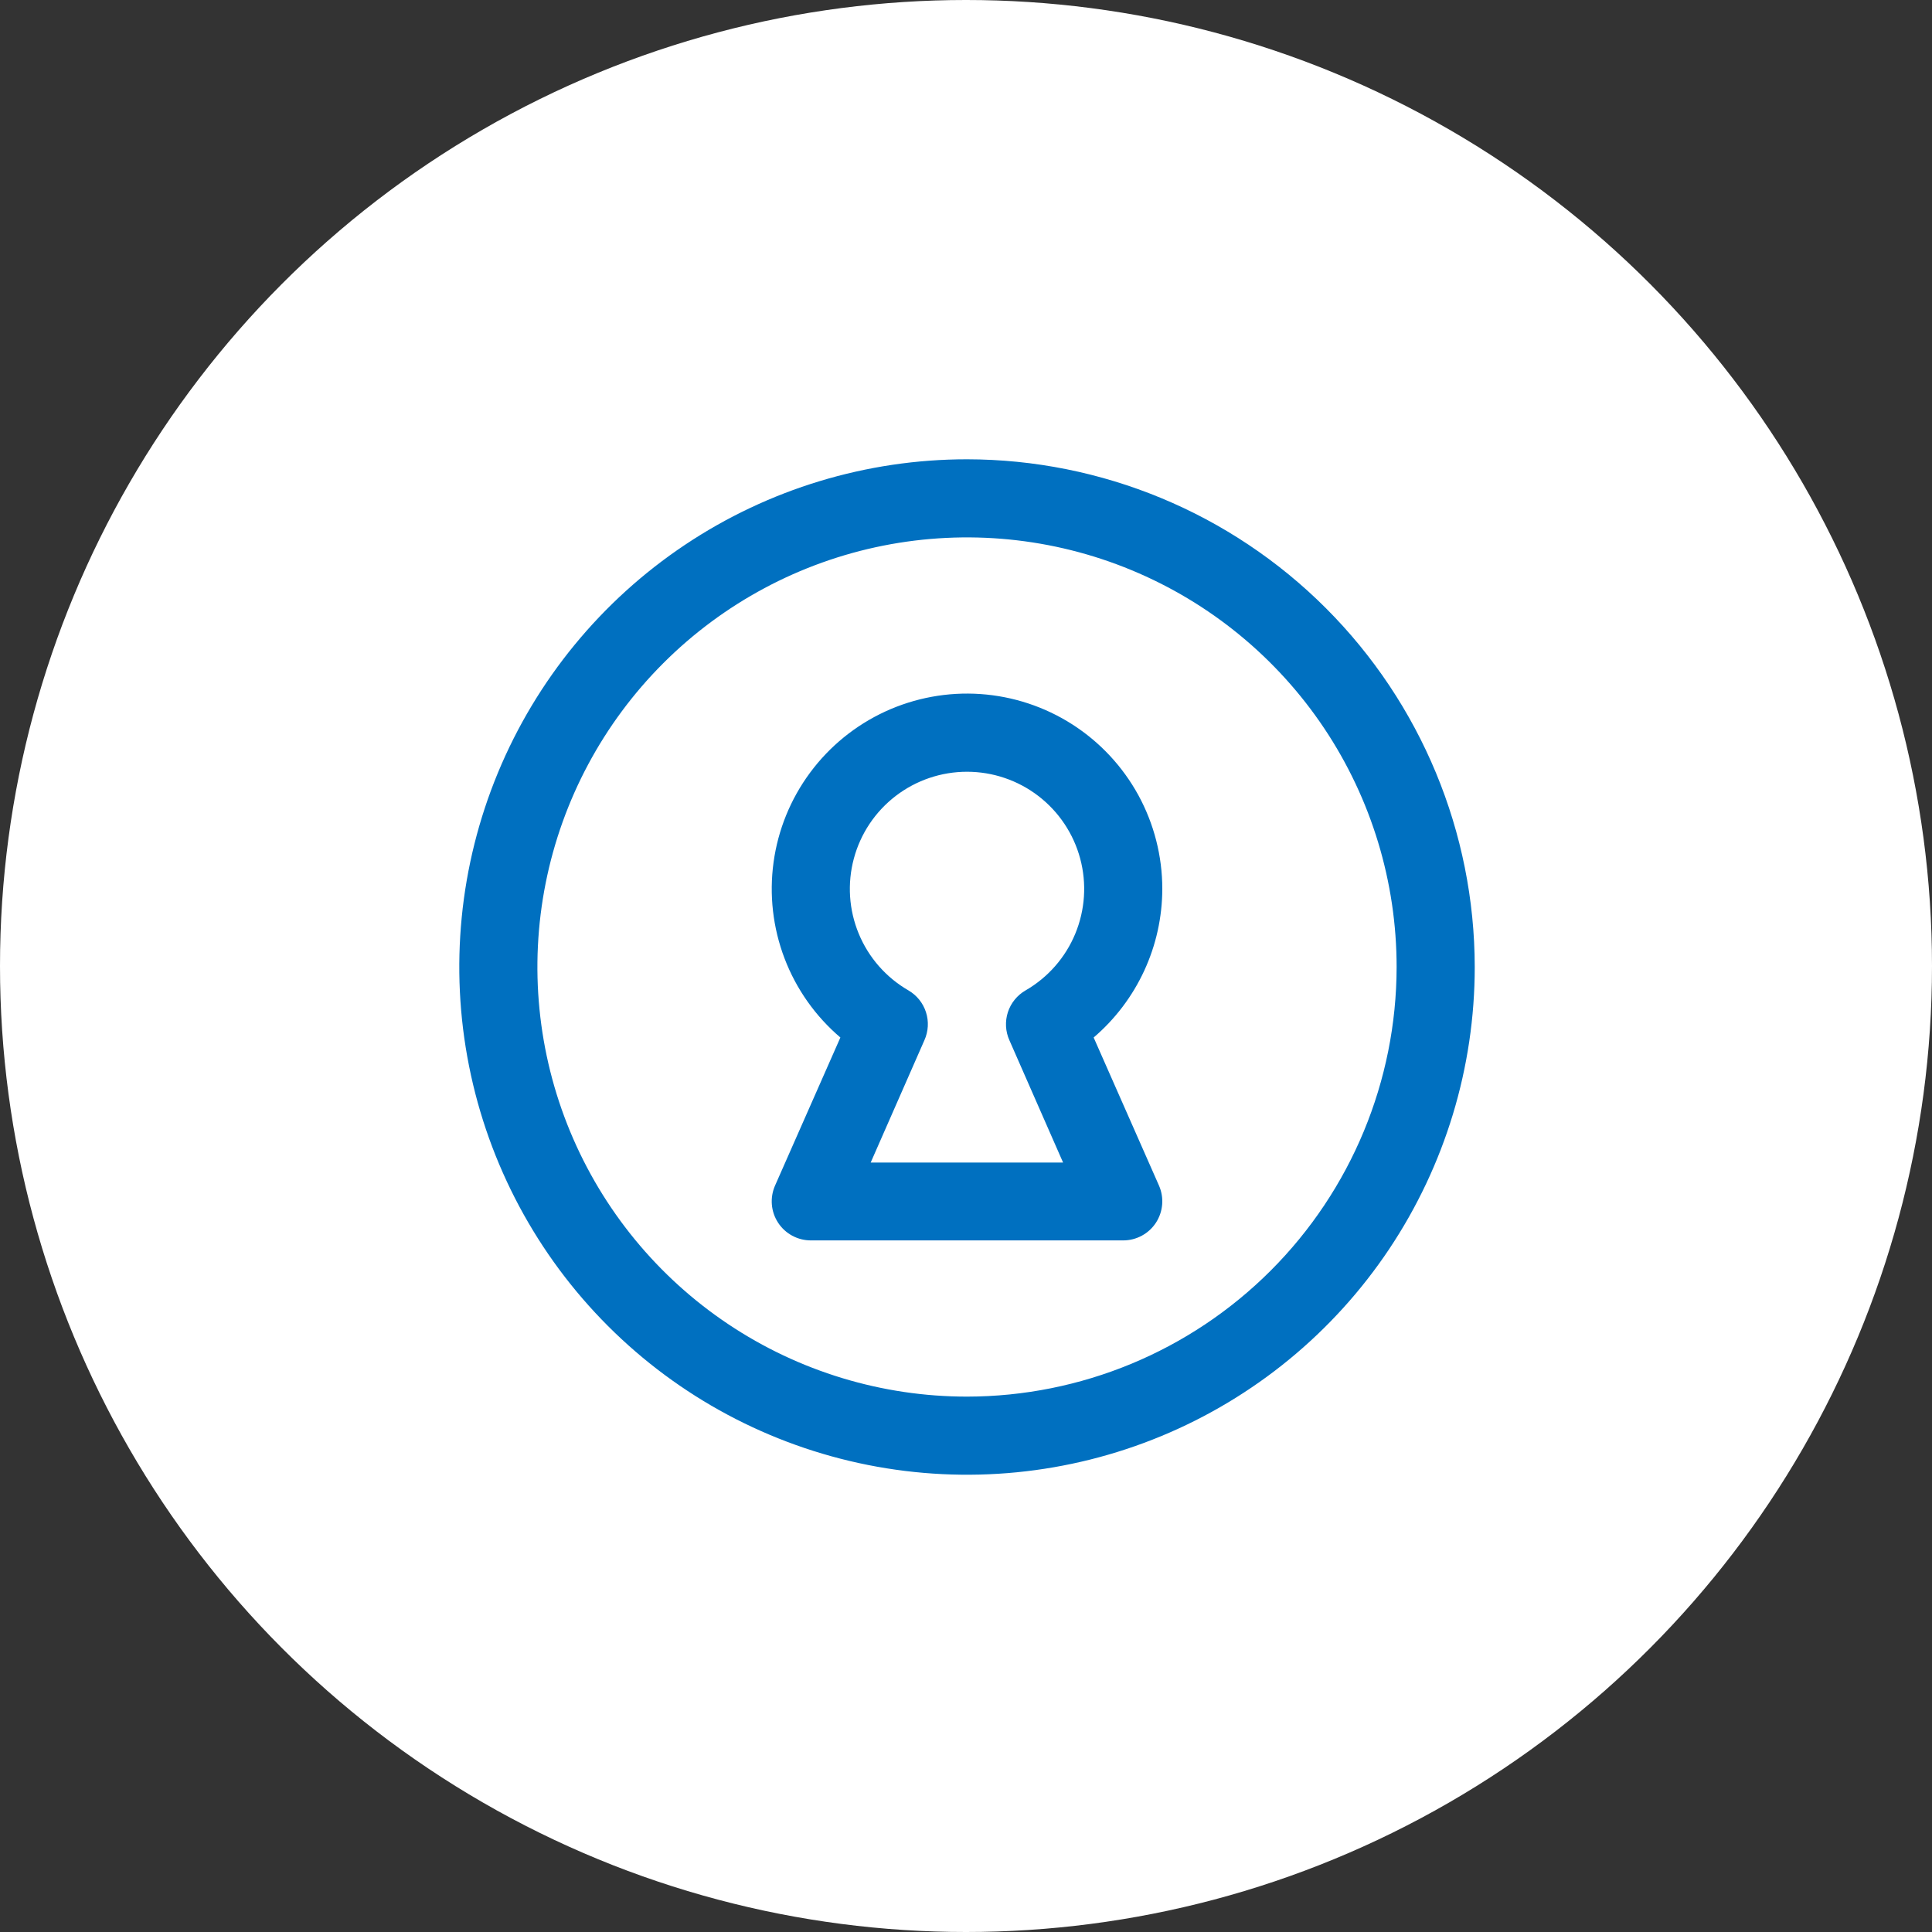 <svg width="96" height="96" viewBox="0 0 96 96" fill="none" xmlns="http://www.w3.org/2000/svg">
<rect x="0" y="0" width="96" height="96" fill="#333333" stroke="none"/>
<circle cx="48" cy="48" r="48" fill="white"/>
<path d="M48.05 22.822C43.061 22.822 38.183 24.302 34.034 27.074C29.886 29.846 26.652 33.786 24.742 38.396C22.833 43.006 22.333 48.078 23.307 52.972C24.28 57.866 26.683 62.361 30.211 65.889C33.739 69.418 38.235 71.82 43.129 72.794C48.022 73.767 53.095 73.268 57.705 71.358C62.315 69.449 66.255 66.215 69.027 62.066C71.799 57.917 73.279 53.04 73.279 48.05C73.272 41.361 70.611 34.949 65.882 30.219C61.152 25.489 54.739 22.829 48.05 22.822ZM48.05 69.397C43.828 69.397 39.701 68.145 36.191 65.8C32.68 63.454 29.944 60.12 28.328 56.219C26.713 52.319 26.29 48.026 27.113 43.886C27.937 39.745 29.97 35.941 32.956 32.956C35.941 29.97 39.745 27.937 43.886 27.113C48.027 26.29 52.319 26.712 56.219 28.328C60.12 29.944 63.454 32.68 65.8 36.19C68.145 39.701 69.397 43.828 69.397 48.05C69.391 53.71 67.14 59.136 63.138 63.138C59.136 67.14 53.71 69.391 48.05 69.397ZM57.754 44.169C57.754 42.54 57.344 40.938 56.563 39.509C55.781 38.081 54.652 36.872 53.281 35.994C51.909 35.116 50.338 34.598 48.713 34.486C47.089 34.375 45.462 34.675 43.983 35.357C42.505 36.04 41.222 37.083 40.253 38.392C39.283 39.701 38.659 41.233 38.438 42.846C38.216 44.459 38.404 46.102 38.984 47.624C39.564 49.146 40.518 50.497 41.758 51.553L38.512 58.91C38.382 59.206 38.327 59.529 38.353 59.851C38.379 60.173 38.485 60.483 38.662 60.754C38.838 61.024 39.079 61.246 39.363 61.4C39.647 61.554 39.965 61.635 40.288 61.635H55.813C56.136 61.635 56.454 61.554 56.738 61.4C57.022 61.246 57.263 61.024 57.439 60.754C57.615 60.483 57.721 60.173 57.747 59.851C57.774 59.529 57.719 59.206 57.589 58.91L54.343 51.553C55.41 50.641 56.267 49.509 56.856 48.234C57.445 46.96 57.751 45.573 57.754 44.169ZM50.156 51.689L52.824 57.766H43.264L45.933 51.689C46.13 51.251 46.159 50.755 46.012 50.298C45.866 49.84 45.555 49.454 45.139 49.212C44.029 48.571 43.162 47.582 42.672 46.398C42.181 45.214 42.095 43.901 42.427 42.663C42.758 41.425 43.489 40.332 44.506 39.551C45.523 38.771 46.769 38.348 48.05 38.348C49.332 38.348 50.578 38.771 51.594 39.551C52.611 40.332 53.342 41.425 53.674 42.663C54.006 43.901 53.919 45.214 53.429 46.398C52.939 47.582 52.071 48.571 50.961 49.212C50.544 49.452 50.23 49.838 50.081 50.295C49.933 50.753 49.959 51.25 50.156 51.689Z" fill="#0070C0"/>
</svg>
